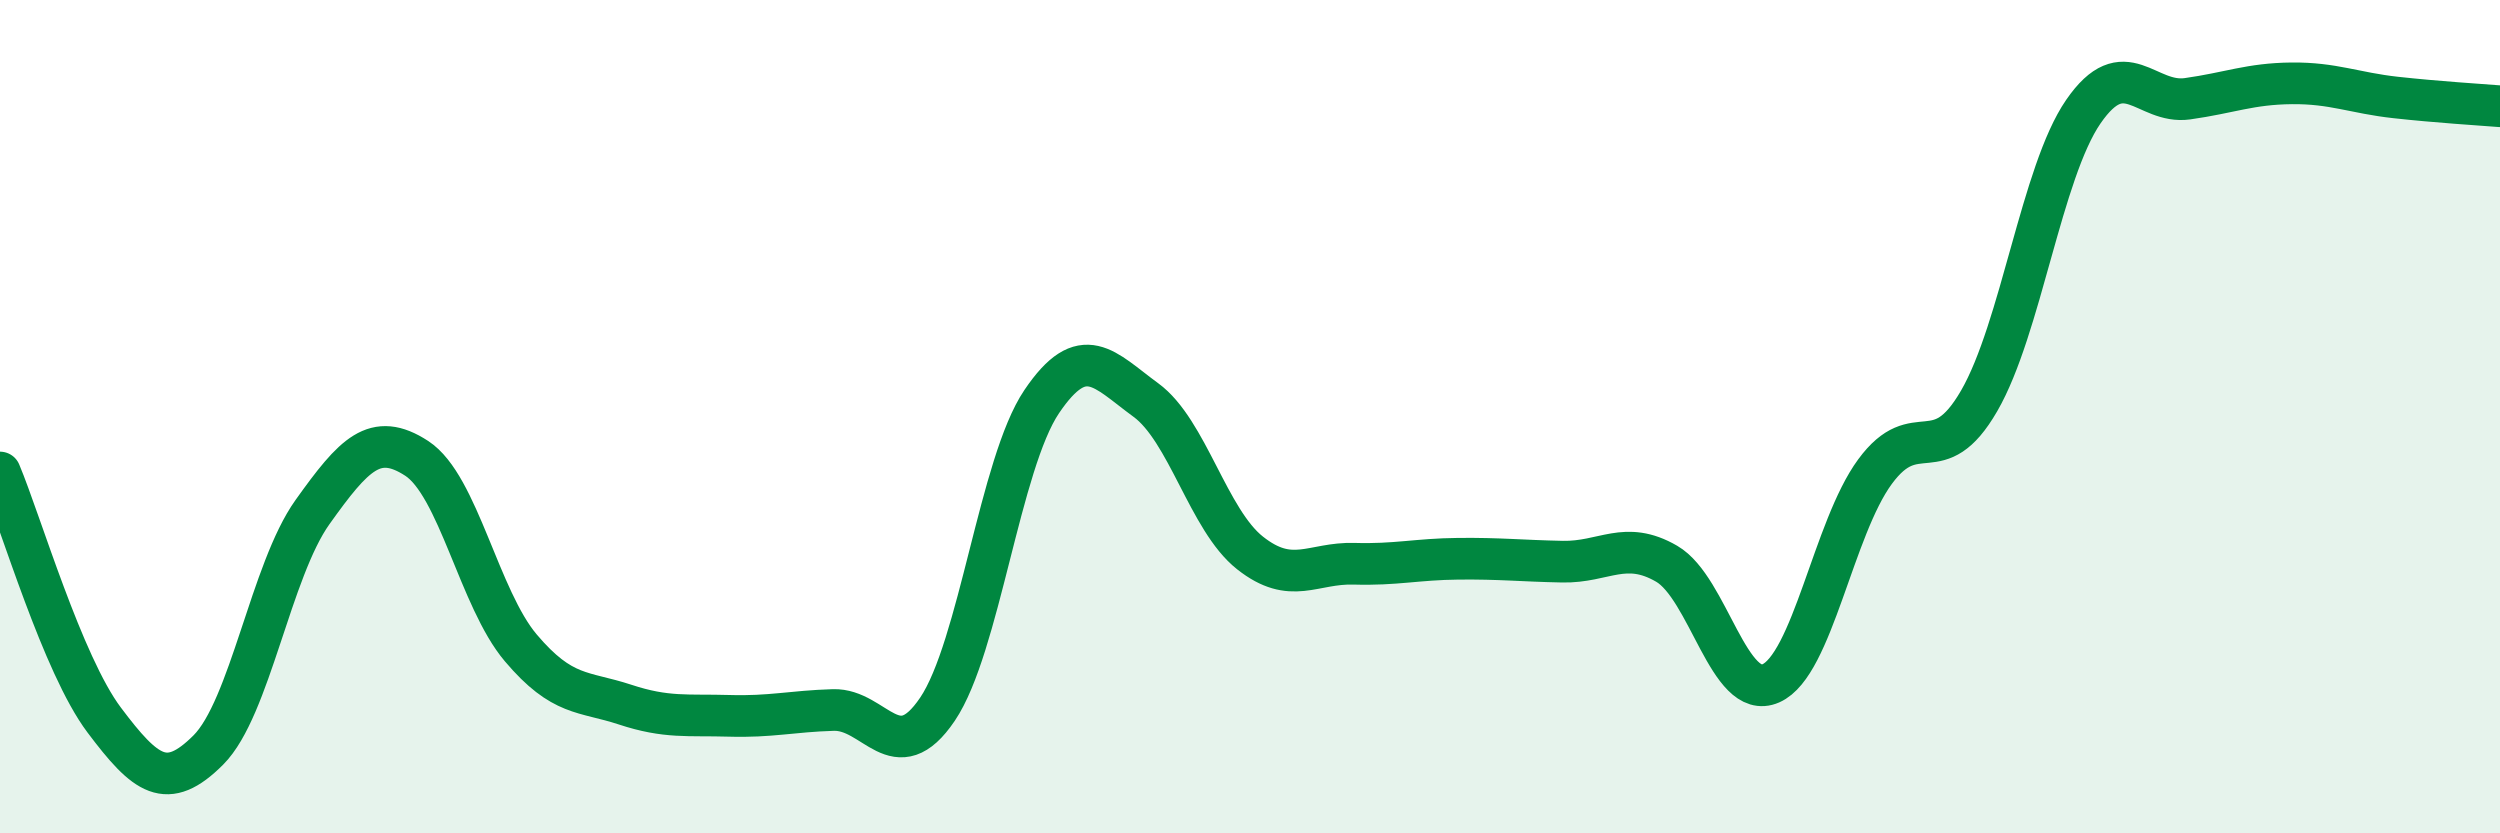 
    <svg width="60" height="20" viewBox="0 0 60 20" xmlns="http://www.w3.org/2000/svg">
      <path
        d="M 0,11.34 C 0.5,12.53 1.5,15.95 2.5,17.28 C 3.5,18.61 4,19 5,18 C 6,17 6.5,13.69 7.5,12.29 C 8.5,10.89 9,10.35 10,11 C 11,11.65 11.5,14.37 12.5,15.55 C 13.5,16.73 14,16.58 15,16.91 C 16,17.24 16.5,17.15 17.5,17.18 C 18.5,17.21 19,17.07 20,17.04 C 21,17.01 21.5,18.5 22.5,17.02 C 23.5,15.54 24,11.12 25,9.64 C 26,8.16 26.5,8.87 27.5,9.6 C 28.5,10.33 29,12.48 30,13.27 C 31,14.06 31.5,13.5 32.5,13.53 C 33.5,13.56 34,13.42 35,13.41 C 36,13.4 36.5,13.46 37.5,13.48 C 38.5,13.5 39,12.95 40,13.53 C 41,14.11 41.5,16.84 42.5,16.4 C 43.5,15.96 44,12.68 45,11.32 C 46,9.96 46.5,11.35 47.5,9.62 C 48.5,7.89 49,4.13 50,2.68 C 51,1.23 51.5,2.51 52.5,2.37 C 53.5,2.23 54,2.01 55,2 C 56,1.99 56.5,2.23 57.5,2.34 C 58.5,2.45 59.5,2.51 60,2.55L60 20L0 20Z"
        fill="#008740"
        opacity="0.1"
        stroke-linecap="round"
        stroke-linejoin="round"
      />
      <path
        d="M 0,11.34 C 0.5,12.53 1.5,15.95 2.5,17.28 C 3.5,18.61 4,19 5,18 C 6,17 6.5,13.69 7.5,12.29 C 8.5,10.89 9,10.35 10,11 C 11,11.65 11.5,14.37 12.5,15.55 C 13.5,16.73 14,16.58 15,16.91 C 16,17.24 16.5,17.15 17.5,17.18 C 18.5,17.21 19,17.07 20,17.04 C 21,17.01 21.5,18.5 22.5,17.02 C 23.5,15.54 24,11.12 25,9.64 C 26,8.16 26.5,8.87 27.5,9.6 C 28.5,10.33 29,12.48 30,13.27 C 31,14.06 31.5,13.5 32.5,13.53 C 33.5,13.56 34,13.42 35,13.41 C 36,13.4 36.5,13.46 37.5,13.48 C 38.5,13.5 39,12.95 40,13.53 C 41,14.11 41.5,16.84 42.5,16.4 C 43.5,15.96 44,12.68 45,11.32 C 46,9.96 46.5,11.35 47.5,9.62 C 48.5,7.89 49,4.13 50,2.68 C 51,1.23 51.5,2.51 52.5,2.37 C 53.5,2.23 54,2.01 55,2 C 56,1.99 56.5,2.23 57.5,2.34 C 58.5,2.45 59.5,2.51 60,2.55"
        stroke="#008740"
        stroke-width="1"
        fill="none"
        stroke-linecap="round"
        stroke-linejoin="round"
      />
    </svg>
  